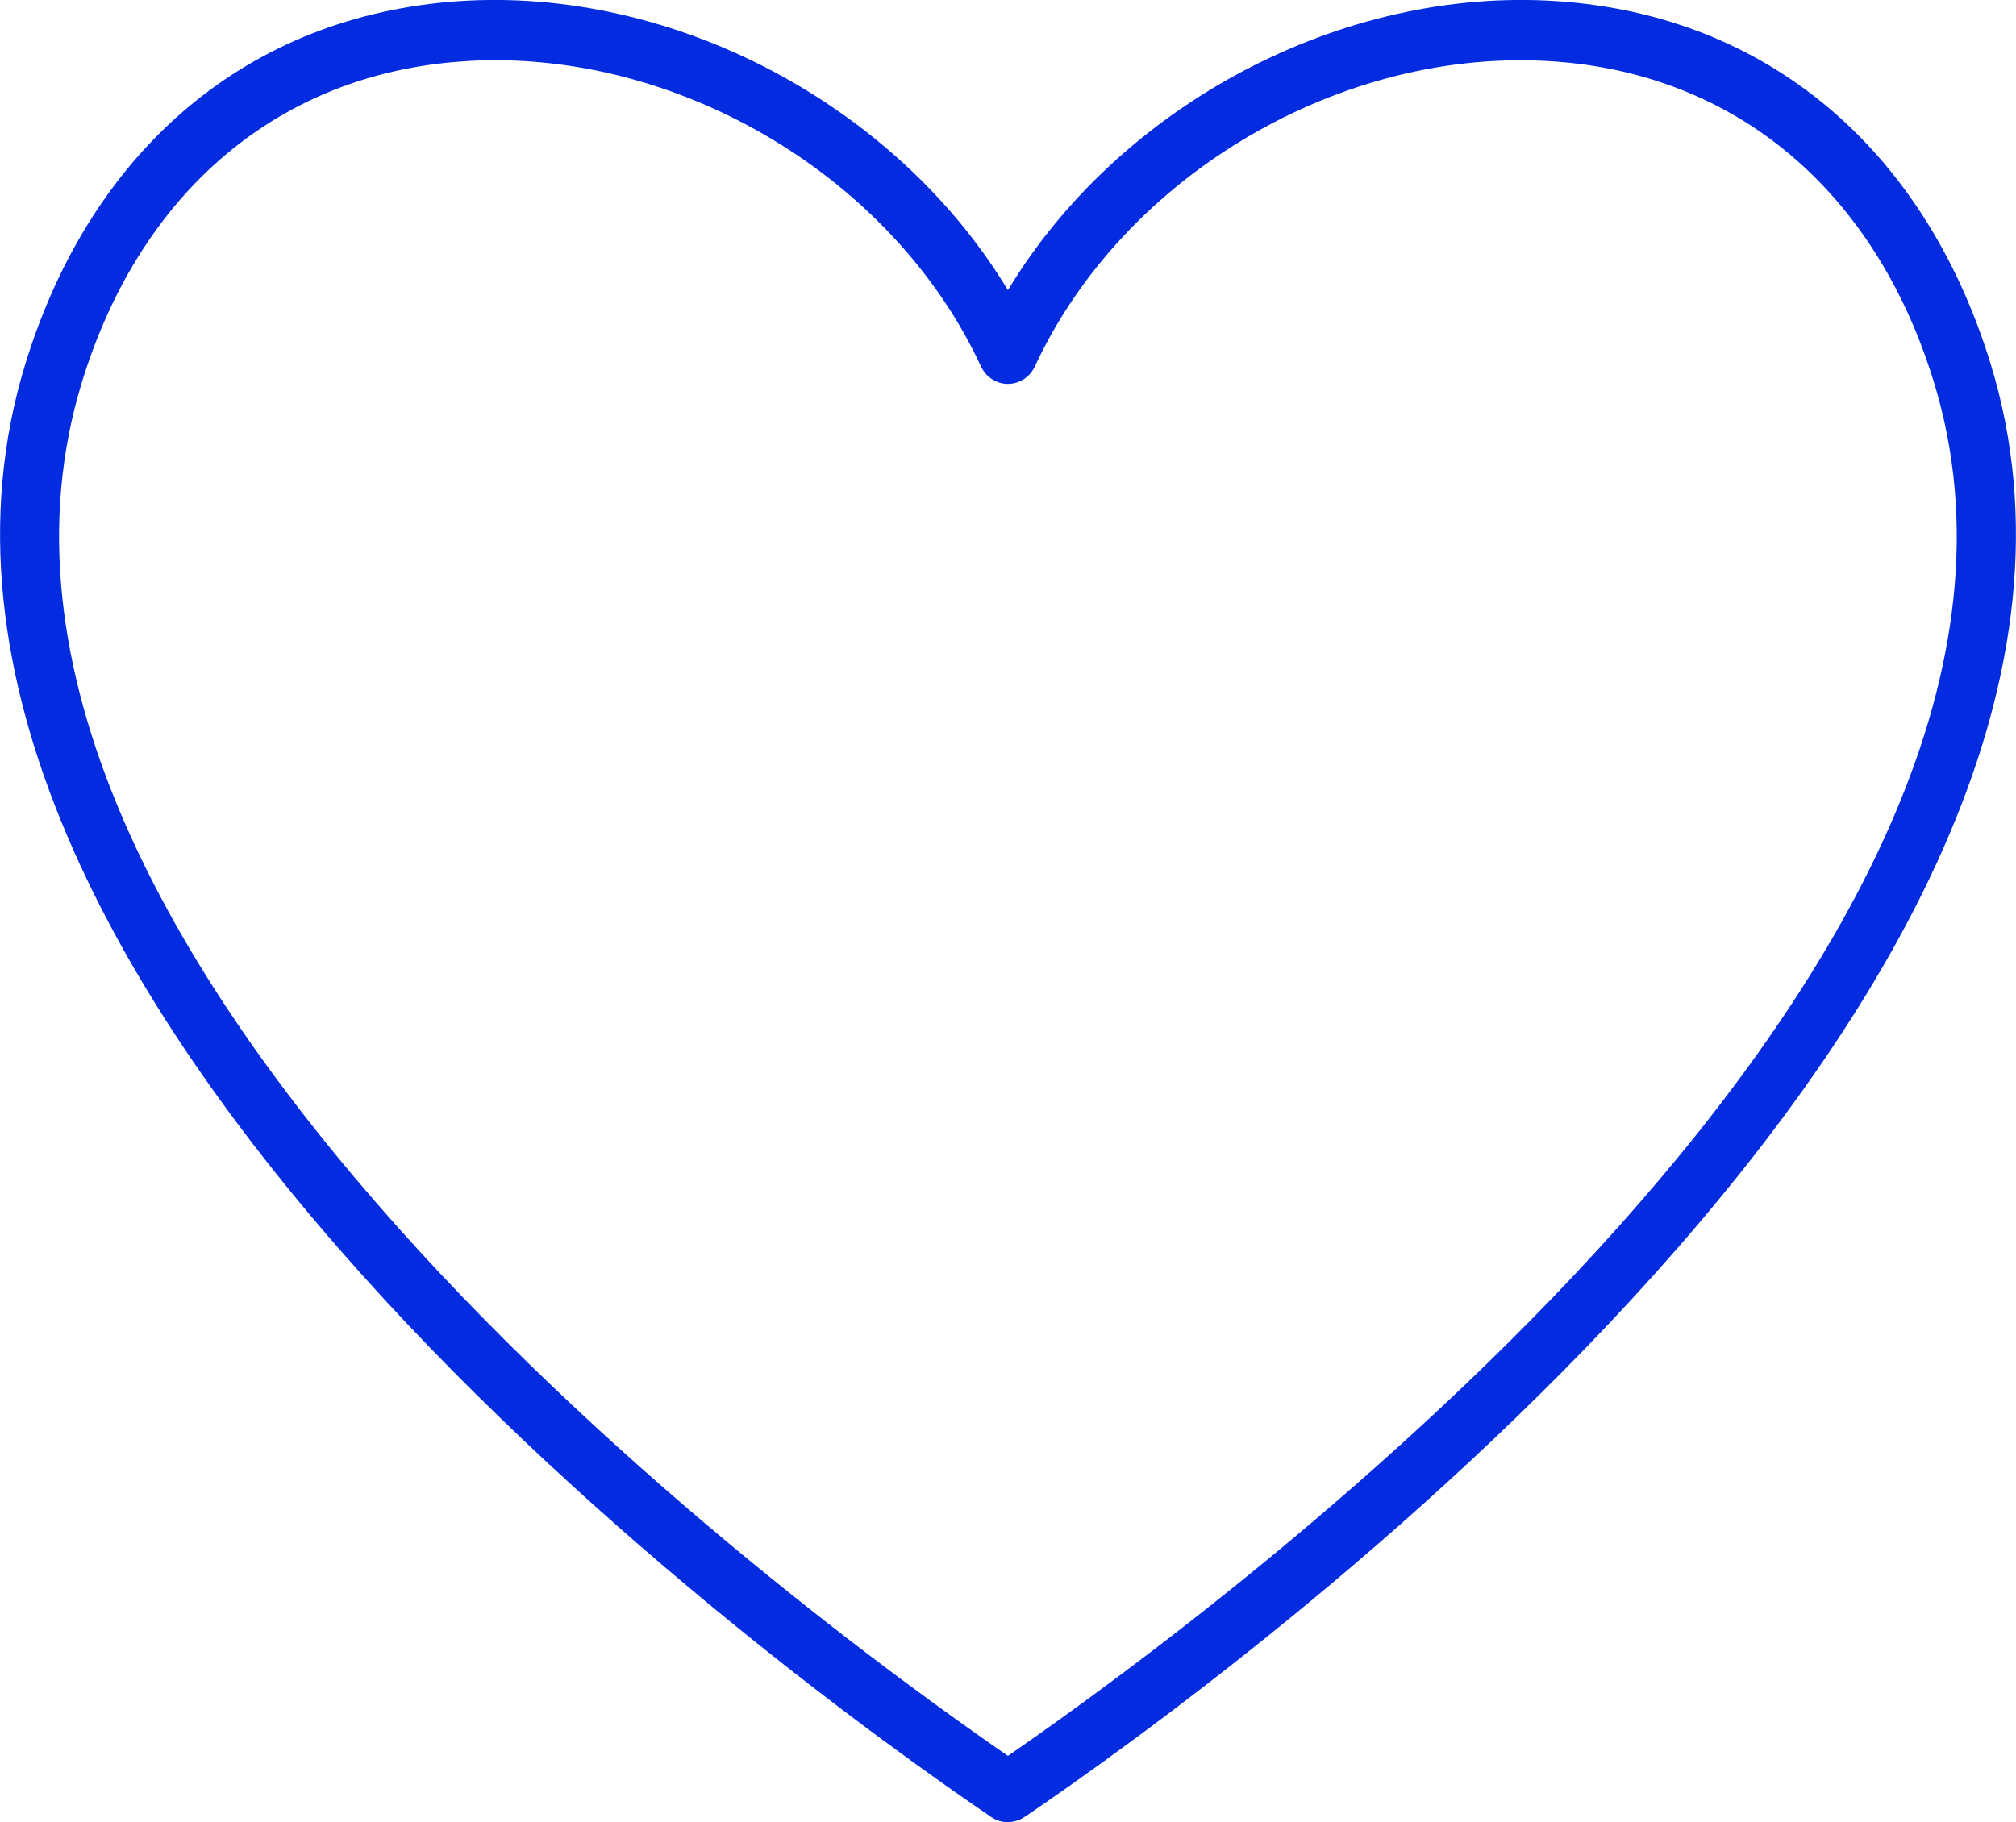 <?xml version="1.0" encoding="UTF-8"?> <svg xmlns="http://www.w3.org/2000/svg" width="73" height="66" viewBox="0 0 73 66" fill="none"><g clip-path="url(#clip0_3043_5203)"><path d="M36.497 66C36.29 66 36.078 65.938 35.895 65.815L35.798 65.747C28.747 60.942 -6.085 35.831 0.93 13.141C3.343 5.335 9.051 0.567 16.595 0.043C24.406 -0.493 32.467 3.826 36.497 10.51C40.527 3.826 48.569 -0.493 56.399 0.043C63.943 0.56 69.657 5.335 72.07 13.141C79.085 35.824 44.254 60.942 37.202 65.741L37.099 65.809C36.916 65.932 36.71 65.994 36.497 65.994V66ZM17.932 2.181C17.537 2.181 17.136 2.193 16.741 2.224C10.127 2.68 5.112 6.9 2.979 13.8C-3.428 34.525 28.674 58.2 36.497 63.597C44.32 58.2 76.422 34.525 70.015 13.8C67.882 6.9 62.867 2.68 56.253 2.224C48.581 1.694 40.685 6.345 37.47 13.276C37.293 13.658 36.91 13.905 36.497 13.905C36.084 13.905 35.701 13.658 35.524 13.276C32.479 6.703 25.215 2.181 17.932 2.181Z" fill="#032BE0"></path></g><defs><clipPath id="clip0_3043_5203"><rect width="73" height="66" fill="white"></rect></clipPath></defs></svg> 
